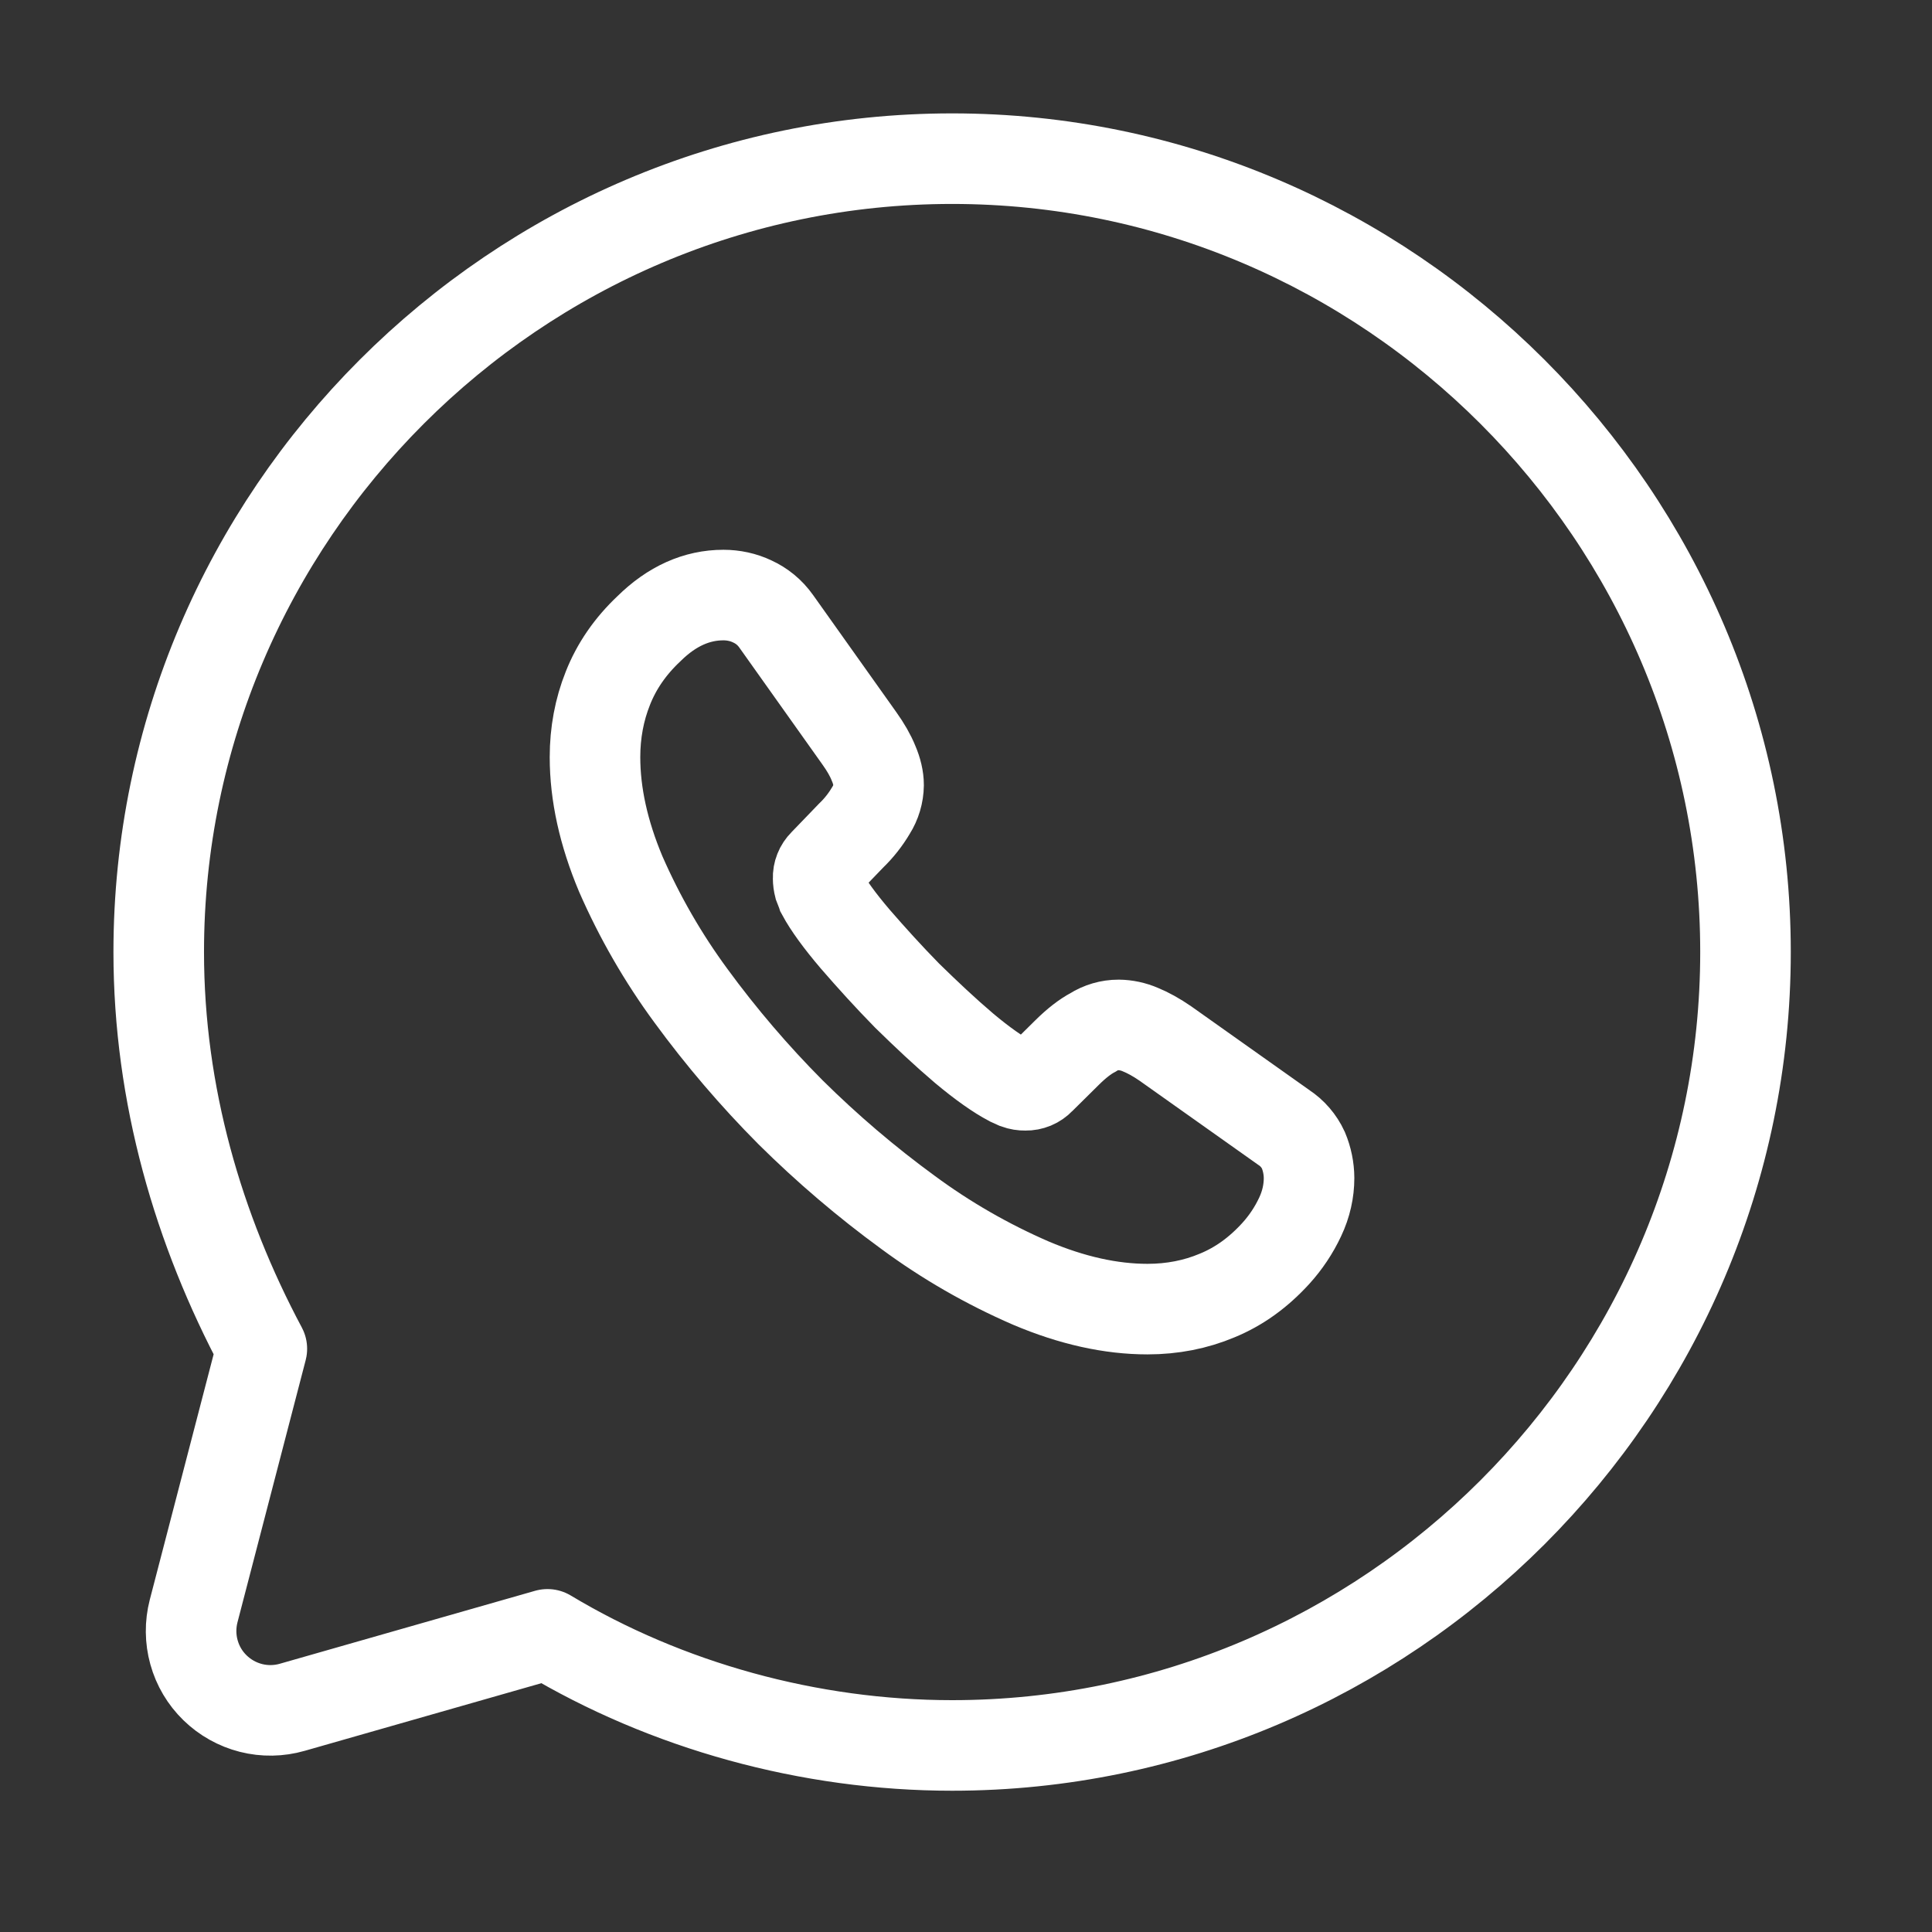 <?xml version="1.0" encoding="UTF-8"?> <svg xmlns="http://www.w3.org/2000/svg" width="32" height="32" viewBox="0 0 32 32" fill="none"><rect x="0" y="0" width="32" height="32" fill="#333333" stroke="none"/> <path d="M9.068 27.07C11.039 28.253 13.405 28.91 15.77 28.91C22.997 28.91 28.911 22.997 28.911 15.769C28.911 8.542 22.997 2.628 15.77 2.628C8.542 2.628 2.629 8.542 2.629 15.769C2.629 18.135 3.286 20.369 4.337 22.34L3.207 26.684C3.149 26.909 3.151 27.144 3.213 27.367C3.275 27.591 3.395 27.794 3.561 27.955C3.727 28.117 3.933 28.232 4.157 28.289C4.382 28.346 4.618 28.342 4.841 28.278L9.068 27.07Z" stroke="white" stroke-width="1.5" stroke-miterlimit="10" stroke-linecap="round" stroke-linejoin="round"></path> <path d="M21.682 19.512C21.682 19.725 21.635 19.944 21.534 20.157C21.431 20.377 21.295 20.58 21.132 20.76C20.841 21.079 20.522 21.309 20.159 21.458C19.805 21.607 19.419 21.683 19.006 21.683C18.401 21.683 17.756 21.541 17.074 21.252C16.353 20.939 15.669 20.546 15.037 20.079C14.349 19.577 13.7 19.023 13.095 18.424C12.496 17.822 11.944 17.176 11.443 16.491C10.982 15.864 10.593 15.188 10.281 14.475C9.997 13.798 9.855 13.154 9.855 12.54C9.855 12.138 9.926 11.755 10.068 11.4C10.21 11.039 10.436 10.707 10.75 10.412C11.129 10.038 11.543 9.856 11.982 9.856C12.147 9.856 12.313 9.891 12.461 9.962C12.615 10.033 12.75 10.14 12.858 10.293L14.233 12.228C14.338 12.375 14.417 12.512 14.469 12.642C14.522 12.765 14.552 12.89 14.552 13.002C14.55 13.151 14.507 13.296 14.427 13.422C14.336 13.576 14.225 13.717 14.096 13.841L13.645 14.309C13.614 14.34 13.589 14.377 13.573 14.418C13.557 14.458 13.549 14.502 13.551 14.546C13.551 14.592 13.557 14.634 13.569 14.681C13.586 14.729 13.605 14.764 13.616 14.799C13.722 14.995 13.905 15.249 14.167 15.556C14.434 15.864 14.718 16.178 15.025 16.491C15.346 16.805 15.653 17.094 15.967 17.361C16.275 17.619 16.53 17.797 16.731 17.903L16.839 17.952C16.886 17.969 16.936 17.977 16.986 17.976C17.031 17.977 17.076 17.968 17.118 17.951C17.16 17.933 17.198 17.907 17.229 17.874L17.678 17.43C17.827 17.283 17.969 17.171 18.105 17.099C18.231 17.019 18.377 16.976 18.526 16.976C18.65 16.977 18.773 17.004 18.887 17.053C19.017 17.106 19.154 17.182 19.301 17.283L21.262 18.673C21.404 18.766 21.517 18.897 21.588 19.051C21.649 19.197 21.681 19.353 21.682 19.512Z" stroke="white" stroke-width="1.5" stroke-miterlimit="10"></path> </svg> 